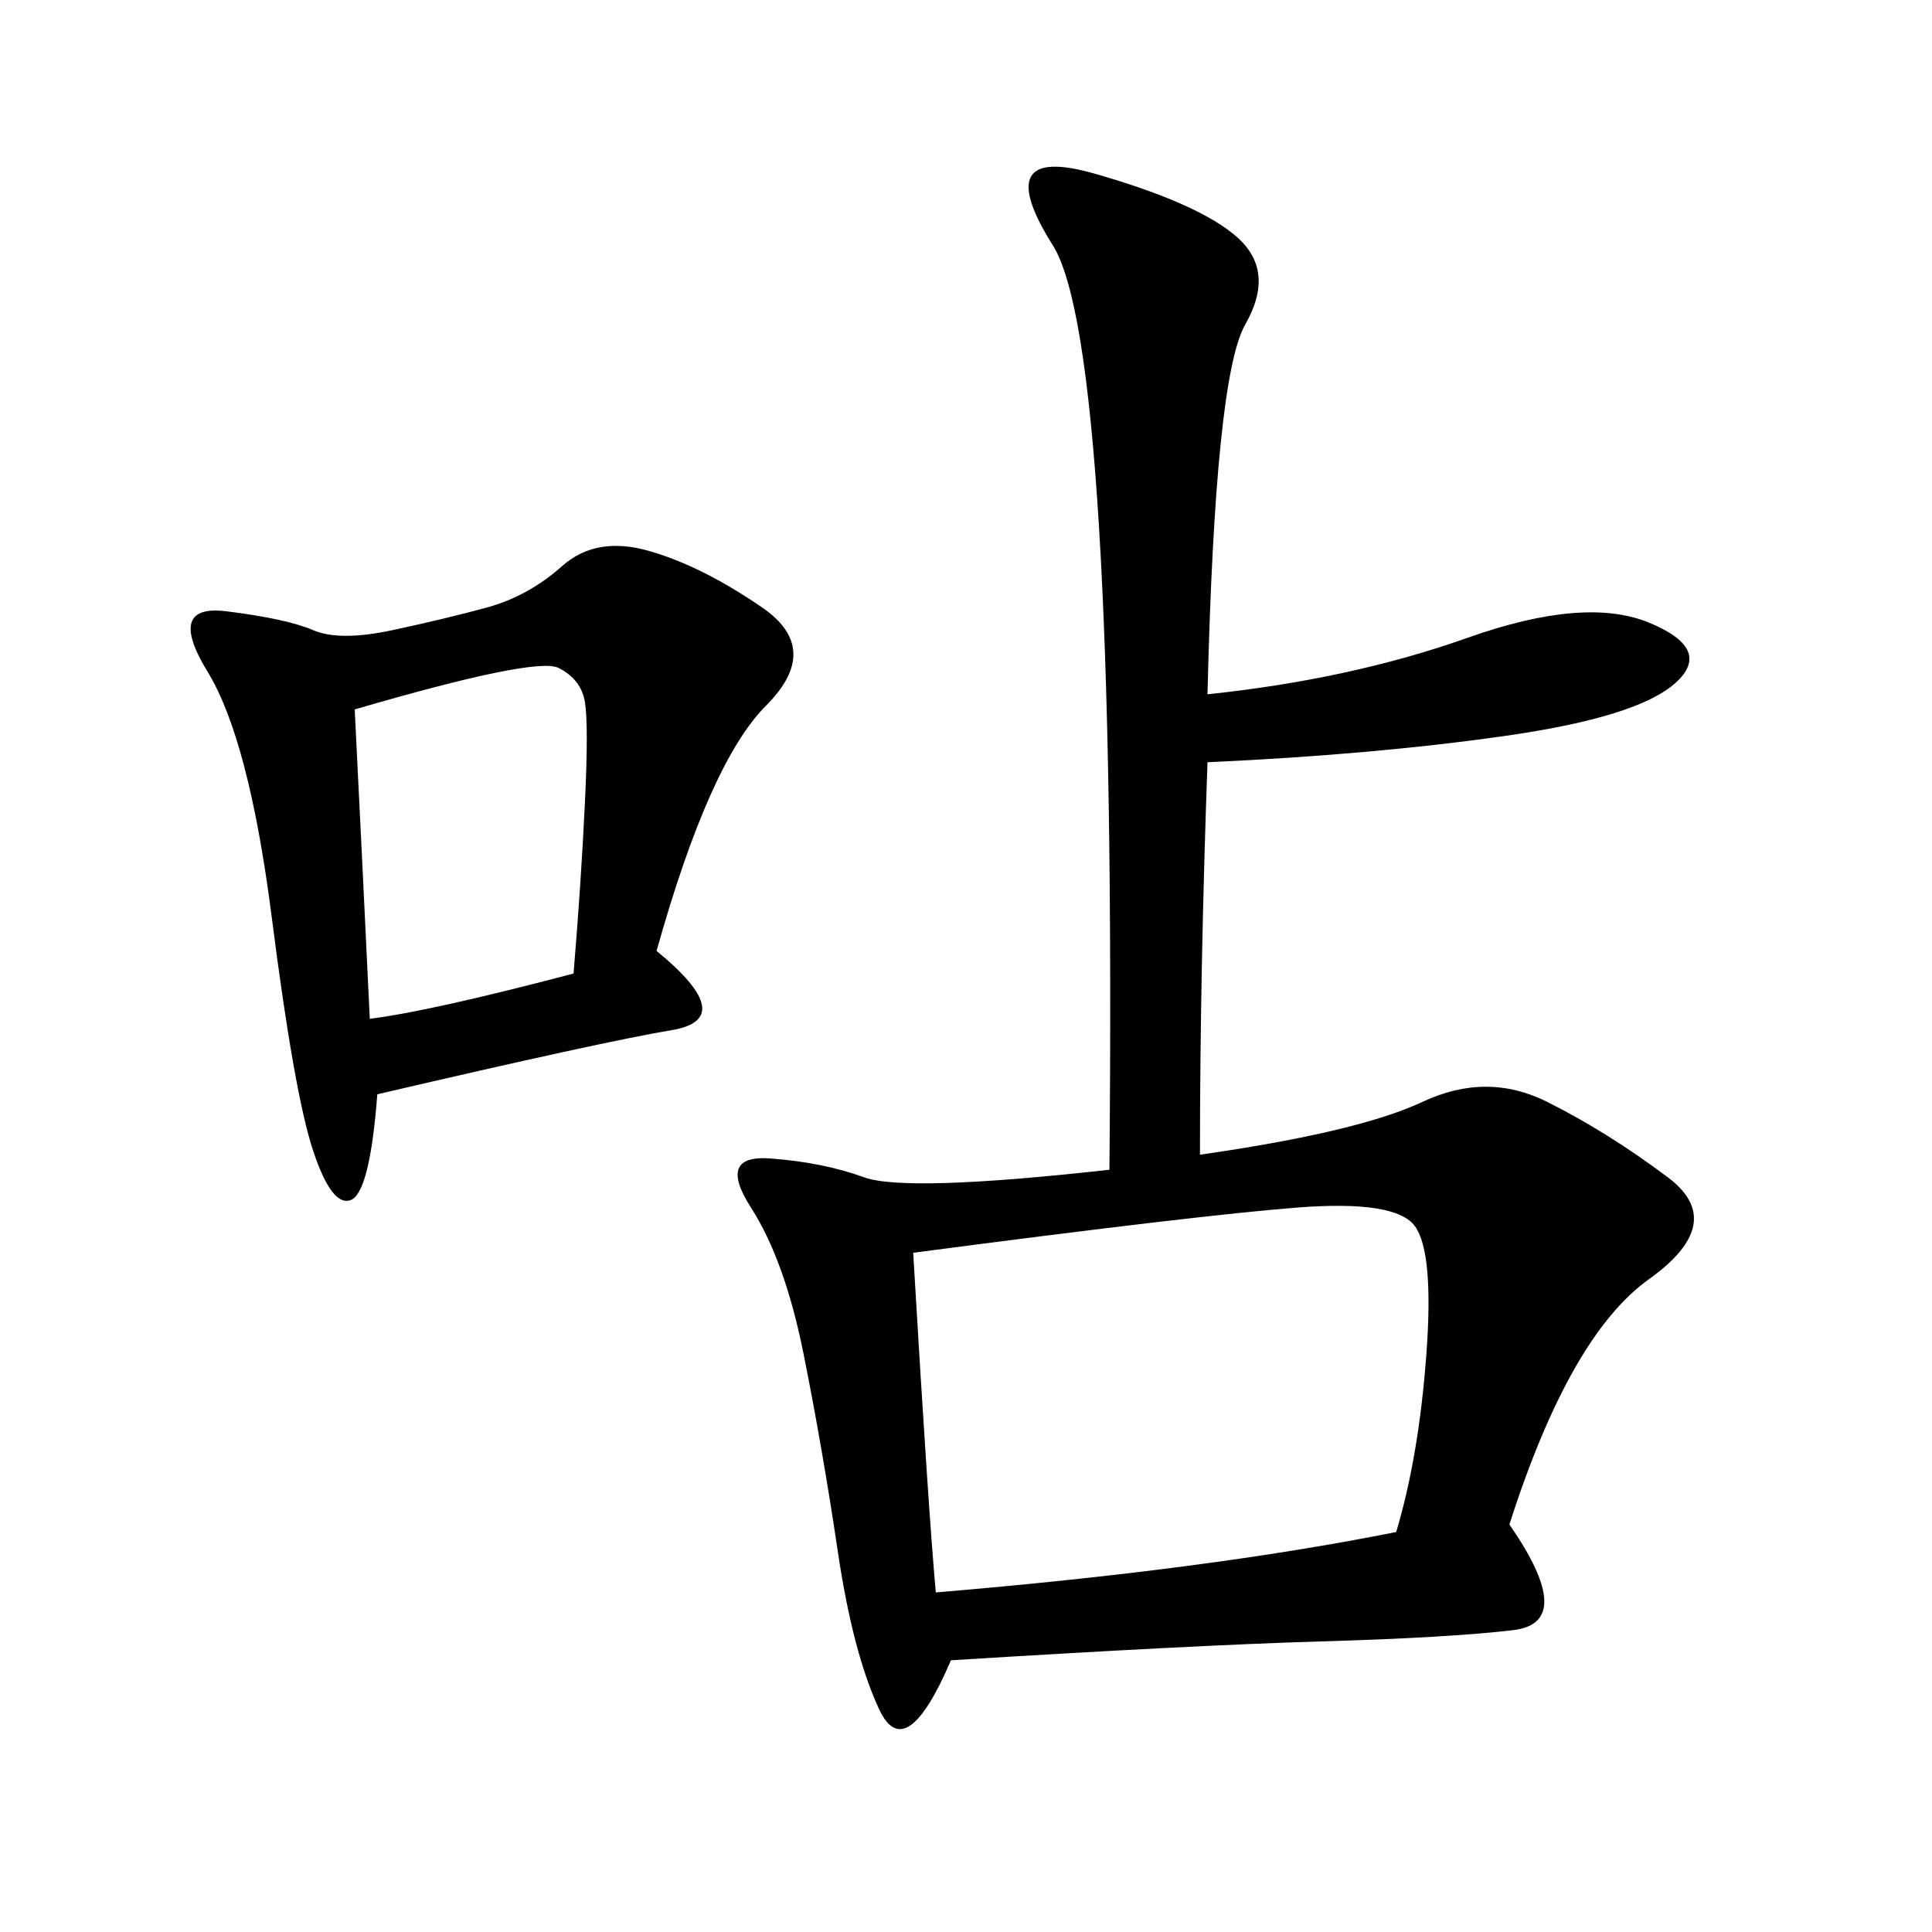 <svg xmlns="http://www.w3.org/2000/svg" xmlns:xlink="http://www.w3.org/1999/xlink" width="300" height="300"><path d="M187.50 107.81Q209.77 105.47 227.93 99.02Q246.09 92.58 256.05 96.68Q266.02 100.78 260.16 106.05Q254.30 111.33 233.79 114.26Q213.28 117.19 187.50 118.36L187.50 118.36Q186.33 151.17 186.33 179.30L186.33 179.30Q210.94 175.78 220.90 171.09Q230.86 166.41 240.23 171.09Q249.61 175.78 258.98 182.81Q268.36 189.84 256.05 198.63Q243.75 207.42 234.38 236.72L234.38 236.72Q244.92 251.95 234.96 253.13Q225 254.30 205.08 254.88Q185.16 255.47 147.66 257.81L147.66 257.81Q140.63 274.22 136.52 265.43Q132.42 256.64 130.08 240.82Q127.73 225 124.80 210.35Q121.88 195.70 116.60 187.50Q111.33 179.30 119.53 179.88Q127.73 180.47 134.18 182.81Q140.63 185.16 172.27 181.64L172.27 181.64Q173.44 53.91 163.48 38.09Q153.52 22.27 169.92 26.95Q186.33 31.64 192.19 36.91Q198.05 42.19 193.36 50.39Q188.67 58.59 187.50 107.81L187.50 107.81ZM101.95 147.66Q114.84 158.20 104.30 159.96Q93.75 161.72 58.59 169.92L58.59 169.92Q57.42 185.16 54.49 186.33Q51.56 187.50 48.63 178.71Q45.70 169.92 42.19 142.38Q38.67 114.84 32.23 104.30Q25.78 93.75 35.16 94.92Q44.53 96.09 48.63 97.85Q52.73 99.61 60.94 97.85Q69.14 96.09 75.59 94.34Q82.03 92.58 87.30 87.89Q92.58 83.20 100.78 85.55Q108.98 87.89 118.36 94.34Q127.73 100.78 118.95 109.57Q110.16 118.36 101.95 147.66L101.95 147.66ZM141.80 194.53Q144.14 234.38 145.31 247.27L145.31 247.27Q187.50 243.75 216.80 237.89L216.80 237.89Q220.31 226.17 221.48 210.35Q222.66 194.53 219.73 190.43Q216.80 186.33 201.56 187.50Q186.33 188.67 141.80 194.53L141.80 194.53ZM55.08 110.16Q56.25 133.59 57.42 158.20L57.42 158.20Q66.80 157.03 89.06 151.17L89.06 151.17Q90.23 137.11 90.82 124.80Q91.41 112.50 90.82 108.98Q90.23 105.47 86.72 103.71Q83.20 101.95 55.08 110.16L55.08 110.16Z"/></svg>